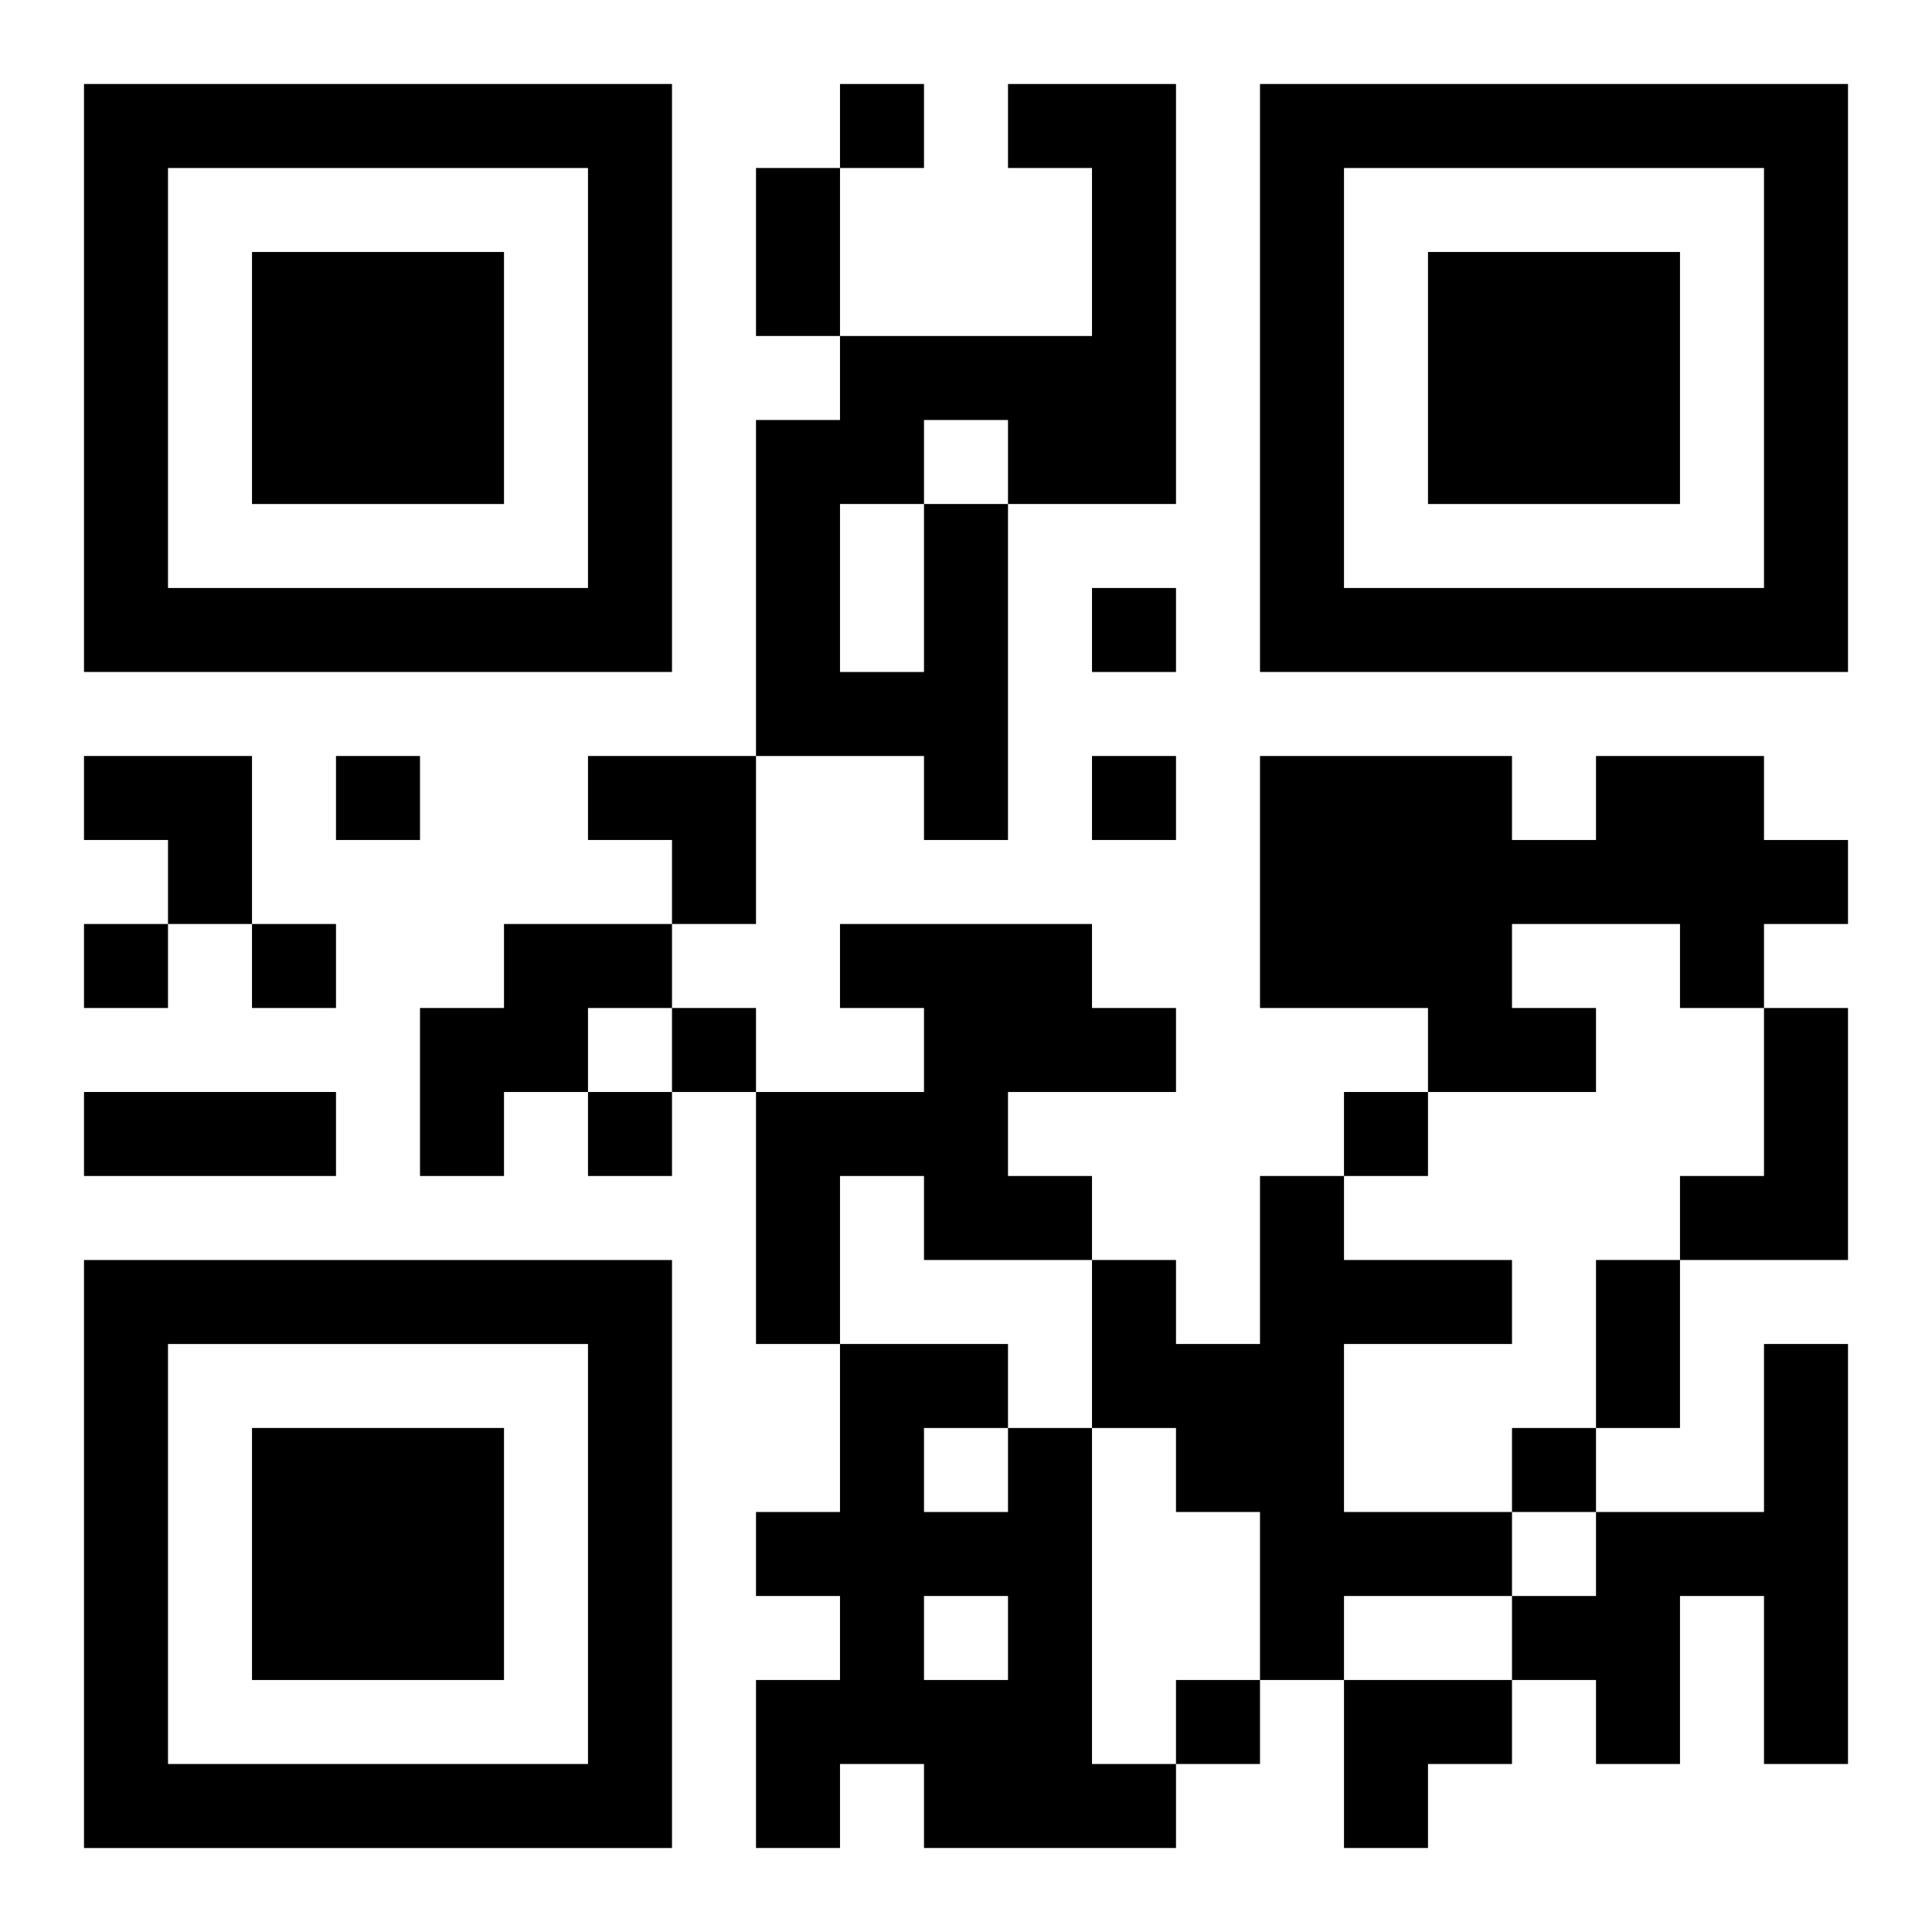 <?xml version="1.0" encoding="UTF-8"?>
<svg width="250" height="250" baseProfile="full" version="1.1" viewBox="-1 -1 23 23" xmlns="http://www.w3.org/2000/svg" xmlns:xlink="http://www.w3.org/1999/xlink"><symbol id="a"><path d="m0 7v7h7v-7h-7zm1 1h5v5h-5v-5zm1 1v3h3v-3h-3z"/></symbol><use y="-7" xlink:href="#a"/><use y="7" xlink:href="#a"/><use x="14" y="-7" xlink:href="#a"/><path d="m10 5h1v4h-1v-1h-2v-4h1v-1h3v-2h-1v-1h2v5h-2v-1h-1v1m-1 0v2h1v-2h-1m9 3h2v1h1v1h-1v1h-1v-1h-2v1h1v1h-2v-1h-2v-3h3v1h1v-1m-13 2h2v1h-1v1h-1v1h-1v-2h1v-1m4 0h3v1h1v1h-2v1h1v1h-2v-1h-1v2h-1v-3h2v-1h-1v-1m11 1h1v3h-2v-1h1v-2m-6 2h1v1h2v1h-2v2h2v1h-2v1h-1v-2h-1v-1h-1v-2h1v1h1v-2m6 2h1v5h-1v-2h-1v2h-1v-1h-1v-1h1v-1h2v-2m-9 1h1v4h1v1h-3v-1h-1v1h-1v-2h1v-1h-1v-1h1v-2h2v1m-1 0v1h1v-1h-1m0 2v1h1v-1h-1m-1-18v1h1v-1h-1m3 6v1h1v-1h-1m-9 2v1h1v-1h-1m9 0v1h1v-1h-1m-12 2v1h1v-1h-1m2 0v1h1v-1h-1m5 1v1h1v-1h-1m-1 1v1h1v-1h-1m9 0v1h1v-1h-1m2 4v1h1v-1h-1m-4 3v1h1v-1h-1m-5-18h1v2h-1v-2m-8 11h3v1h-3v-1m18 2h1v2h-1v-2m-18-6h2v2h-1v-1h-1zm6 0h2v2h-1v-1h-1zm9 11h2v1h-1v1h-1z"/></svg>
